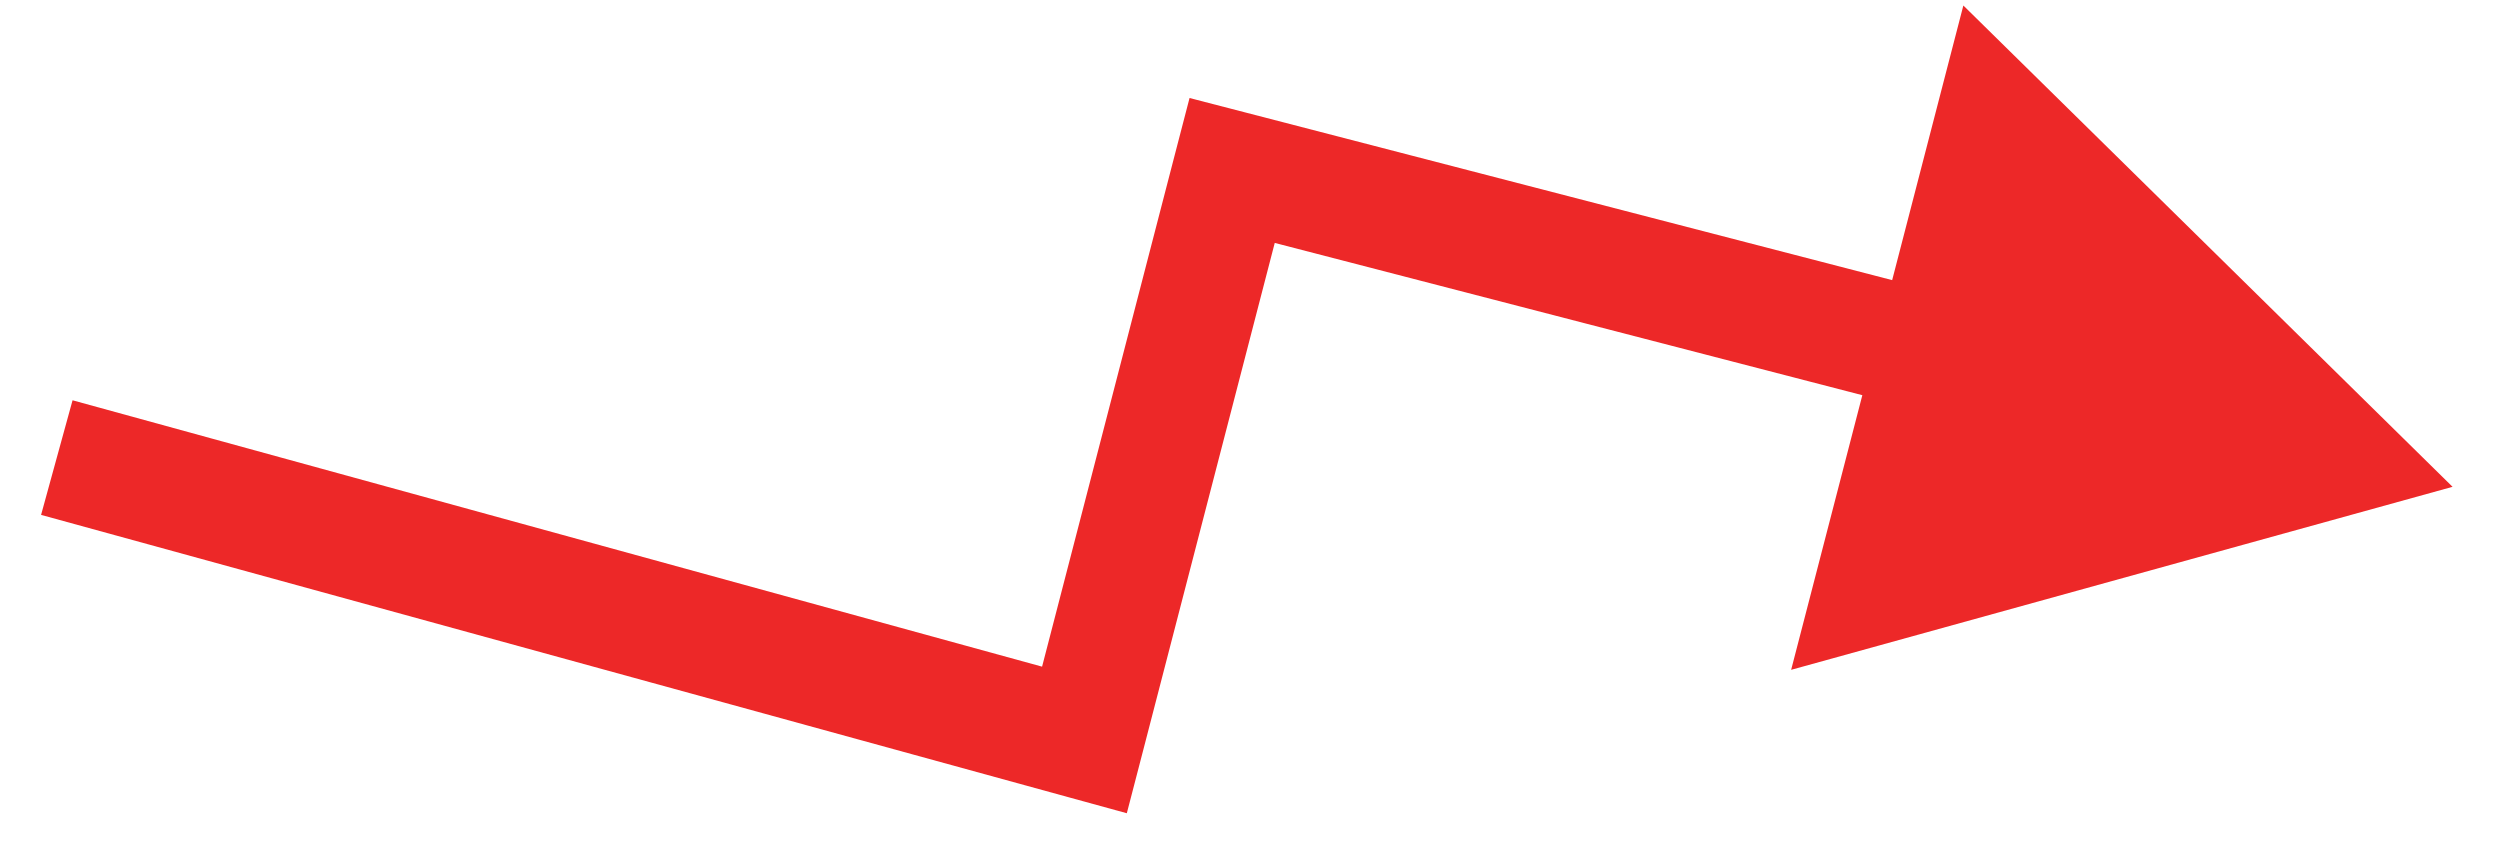 <?xml version="1.0" encoding="utf-8"?>
<svg xmlns="http://www.w3.org/2000/svg" fill="none" height="100%" overflow="visible" preserveAspectRatio="none" style="display: block;" viewBox="0 0 44 15" width="100%">
<path d="M43.165 8.568L34.555 0.097L31.524 11.789L43.165 8.568ZM19.086 13.023L18.809 14.032L19.832 14.313L20.099 13.286L19.086 13.023ZM21.686 3L21.948 1.987L20.936 1.725L20.673 2.737L21.686 3ZM36.005 6.712L36.268 5.699L36.268 5.699L36.005 6.712ZM1 8.053L0.723 9.062L18.809 14.032L19.086 13.023L19.363 12.014L1.277 7.045L1 8.053ZM19.086 13.023L20.099 13.286L22.698 3.263L21.686 3L20.673 2.737L18.074 12.761L19.086 13.023ZM21.686 3L21.423 4.013L35.743 7.724L36.005 6.712L36.268 5.699L21.948 1.987L21.686 3Z" fill="#ED2828" id="Line 85"/>
</svg>